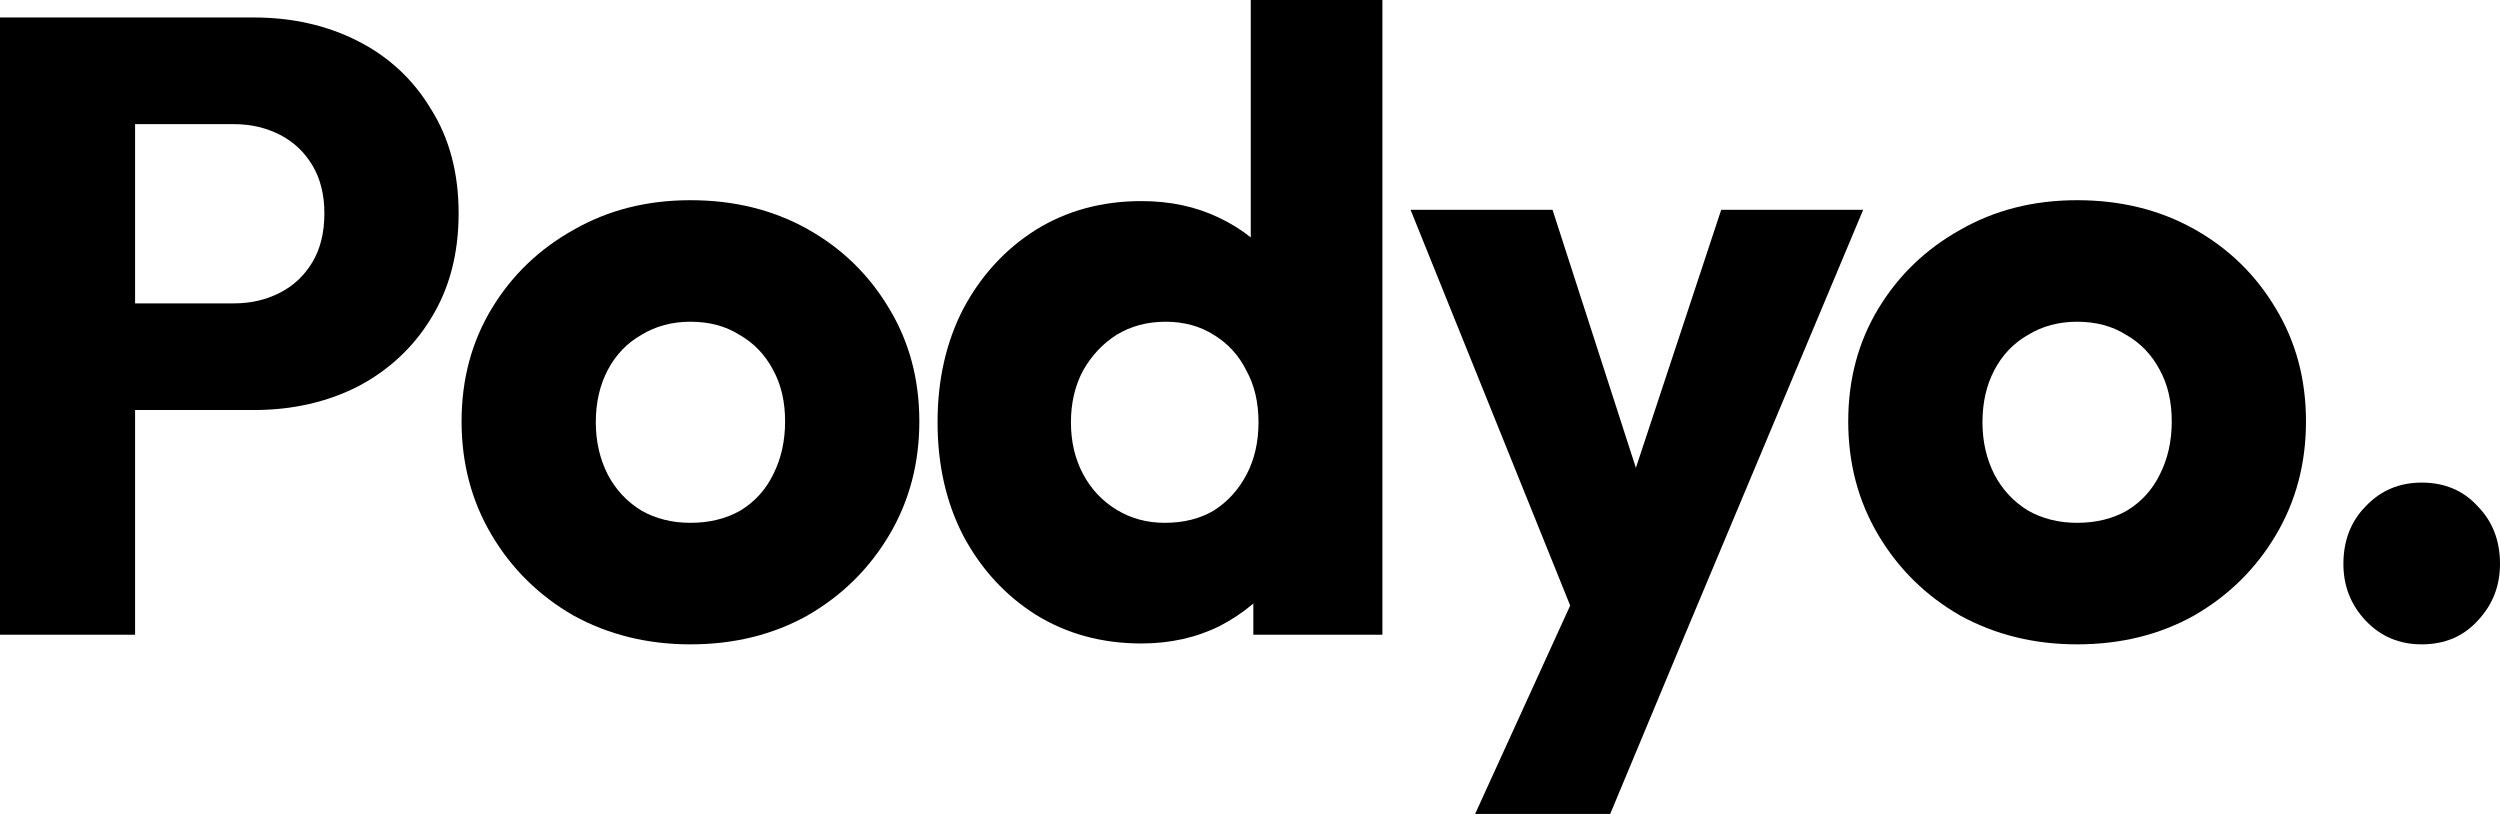 <svg width="172" height="56" viewBox="0 0 172 56" fill="none" xmlns="http://www.w3.org/2000/svg">
<path d="M166.613 44.331C165.074 44.331 163.791 43.789 162.765 42.707C161.739 41.624 161.226 40.321 161.226 38.797C161.226 37.193 161.739 35.87 162.765 34.827C163.791 33.744 165.074 33.203 166.613 33.203C168.191 33.203 169.474 33.744 170.461 34.827C171.487 35.87 172 37.193 172 38.797C172 40.321 171.487 41.624 170.461 42.707C169.474 43.789 168.191 44.331 166.613 44.331Z" fill="black"/>
<path d="M142.905 44.331C139.945 44.331 137.261 43.669 134.854 42.346C132.486 40.982 130.611 39.138 129.23 36.812C127.848 34.486 127.158 31.88 127.158 28.992C127.158 26.105 127.848 23.519 129.23 21.233C130.611 18.947 132.486 17.143 134.854 15.819C137.222 14.456 139.905 13.774 142.905 13.774C145.904 13.774 148.588 14.436 150.956 15.759C153.324 17.083 155.199 18.907 156.58 21.233C157.961 23.519 158.652 26.105 158.652 28.992C158.652 31.88 157.961 34.486 156.58 36.812C155.199 39.138 153.324 40.982 150.956 42.346C148.588 43.669 145.904 44.331 142.905 44.331ZM142.905 35.97C144.207 35.97 145.352 35.689 146.338 35.128C147.325 34.526 148.075 33.704 148.588 32.662C149.14 31.579 149.417 30.356 149.417 28.992C149.417 27.629 149.14 26.446 148.588 25.444C148.035 24.401 147.266 23.599 146.279 23.038C145.332 22.436 144.207 22.135 142.905 22.135C141.642 22.135 140.517 22.436 139.53 23.038C138.544 23.599 137.774 24.401 137.222 25.444C136.669 26.486 136.393 27.689 136.393 29.053C136.393 30.376 136.669 31.579 137.222 32.662C137.774 33.704 138.544 34.526 139.53 35.128C140.517 35.689 141.642 35.97 142.905 35.97Z" fill="black"/>
<path d="M108.887 43.789L97.047 14.436H106.815L114.334 37.714H110.722L118.418 14.436H128.186L115.873 43.789H108.887ZM101.487 56L110.13 37.053L115.873 43.789L110.782 56H101.487Z" fill="black"/>
<path d="M78.534 44.271C75.811 44.271 73.383 43.609 71.252 42.286C69.161 40.962 67.503 39.158 66.28 36.872C65.096 34.587 64.504 31.98 64.504 29.053C64.504 26.125 65.096 23.519 66.28 21.233C67.503 18.947 69.161 17.143 71.252 15.82C73.383 14.496 75.811 13.835 78.534 13.835C80.507 13.835 82.283 14.216 83.862 14.977C85.48 15.739 86.802 16.802 87.828 18.165C88.894 19.489 89.486 21.012 89.604 22.737V35.068C89.486 36.792 88.914 38.356 87.887 39.759C86.861 41.123 85.539 42.226 83.921 43.068C82.303 43.87 80.507 44.271 78.534 44.271ZM80.132 35.97C81.435 35.97 82.559 35.689 83.507 35.128C84.454 34.526 85.204 33.704 85.756 32.662C86.309 31.619 86.585 30.416 86.585 29.053C86.585 27.689 86.309 26.506 85.756 25.504C85.243 24.461 84.493 23.639 83.507 23.038C82.559 22.436 81.454 22.135 80.192 22.135C78.929 22.135 77.804 22.436 76.817 23.038C75.87 23.639 75.1 24.461 74.508 25.504C73.956 26.546 73.68 27.729 73.68 29.053C73.68 30.376 73.956 31.559 74.508 32.602C75.061 33.644 75.83 34.466 76.817 35.068C77.804 35.669 78.909 35.97 80.132 35.97ZM95.11 43.669H86.23V35.789L87.591 28.692L86.052 21.594V0H95.11V43.669Z" fill="black"/>
<path d="M47.503 44.331C44.543 44.331 41.859 43.669 39.452 42.346C37.084 40.982 35.209 39.138 33.828 36.812C32.447 34.486 31.756 31.88 31.756 28.992C31.756 26.105 32.447 23.519 33.828 21.233C35.209 18.947 37.084 17.143 39.452 15.819C41.82 14.456 44.504 13.774 47.503 13.774C50.503 13.774 53.186 14.436 55.554 15.759C57.922 17.083 59.797 18.907 61.178 21.233C62.56 23.519 63.25 26.105 63.25 28.992C63.25 31.88 62.56 34.486 61.178 36.812C59.797 39.138 57.922 40.982 55.554 42.346C53.186 43.669 50.503 44.331 47.503 44.331ZM47.503 35.97C48.806 35.97 49.95 35.689 50.937 35.128C51.923 34.526 52.673 33.704 53.186 32.662C53.739 31.579 54.015 30.356 54.015 28.992C54.015 27.629 53.739 26.446 53.186 25.444C52.634 24.401 51.864 23.599 50.877 23.038C49.93 22.436 48.806 22.135 47.503 22.135C46.24 22.135 45.115 22.436 44.129 23.038C43.142 23.599 42.373 24.401 41.82 25.444C41.267 26.486 40.991 27.689 40.991 29.053C40.991 30.376 41.267 31.579 41.82 32.662C42.373 33.704 43.142 34.526 44.129 35.128C45.115 35.689 46.24 35.97 47.503 35.97Z" fill="black"/>
<path d="M7.104 28.21V20.872H16.102C17.247 20.872 18.293 20.632 19.24 20.15C20.187 19.669 20.937 18.967 21.489 18.045C22.042 17.123 22.318 16 22.318 14.677C22.318 13.393 22.042 12.291 21.489 11.368C20.937 10.446 20.187 9.744 19.24 9.263C18.293 8.782 17.247 8.541 16.102 8.541H7.104V1.203H17.464C20.108 1.203 22.496 1.744 24.627 2.827C26.758 3.91 28.436 5.474 29.659 7.519C30.922 9.524 31.553 11.91 31.553 14.677C31.553 17.444 30.922 19.85 29.659 21.895C28.436 23.9 26.758 25.464 24.627 26.587C22.496 27.669 20.108 28.21 17.464 28.21H7.104ZM0 43.669V1.203H9.294V43.669H0Z" fill="black"/>
</svg>
